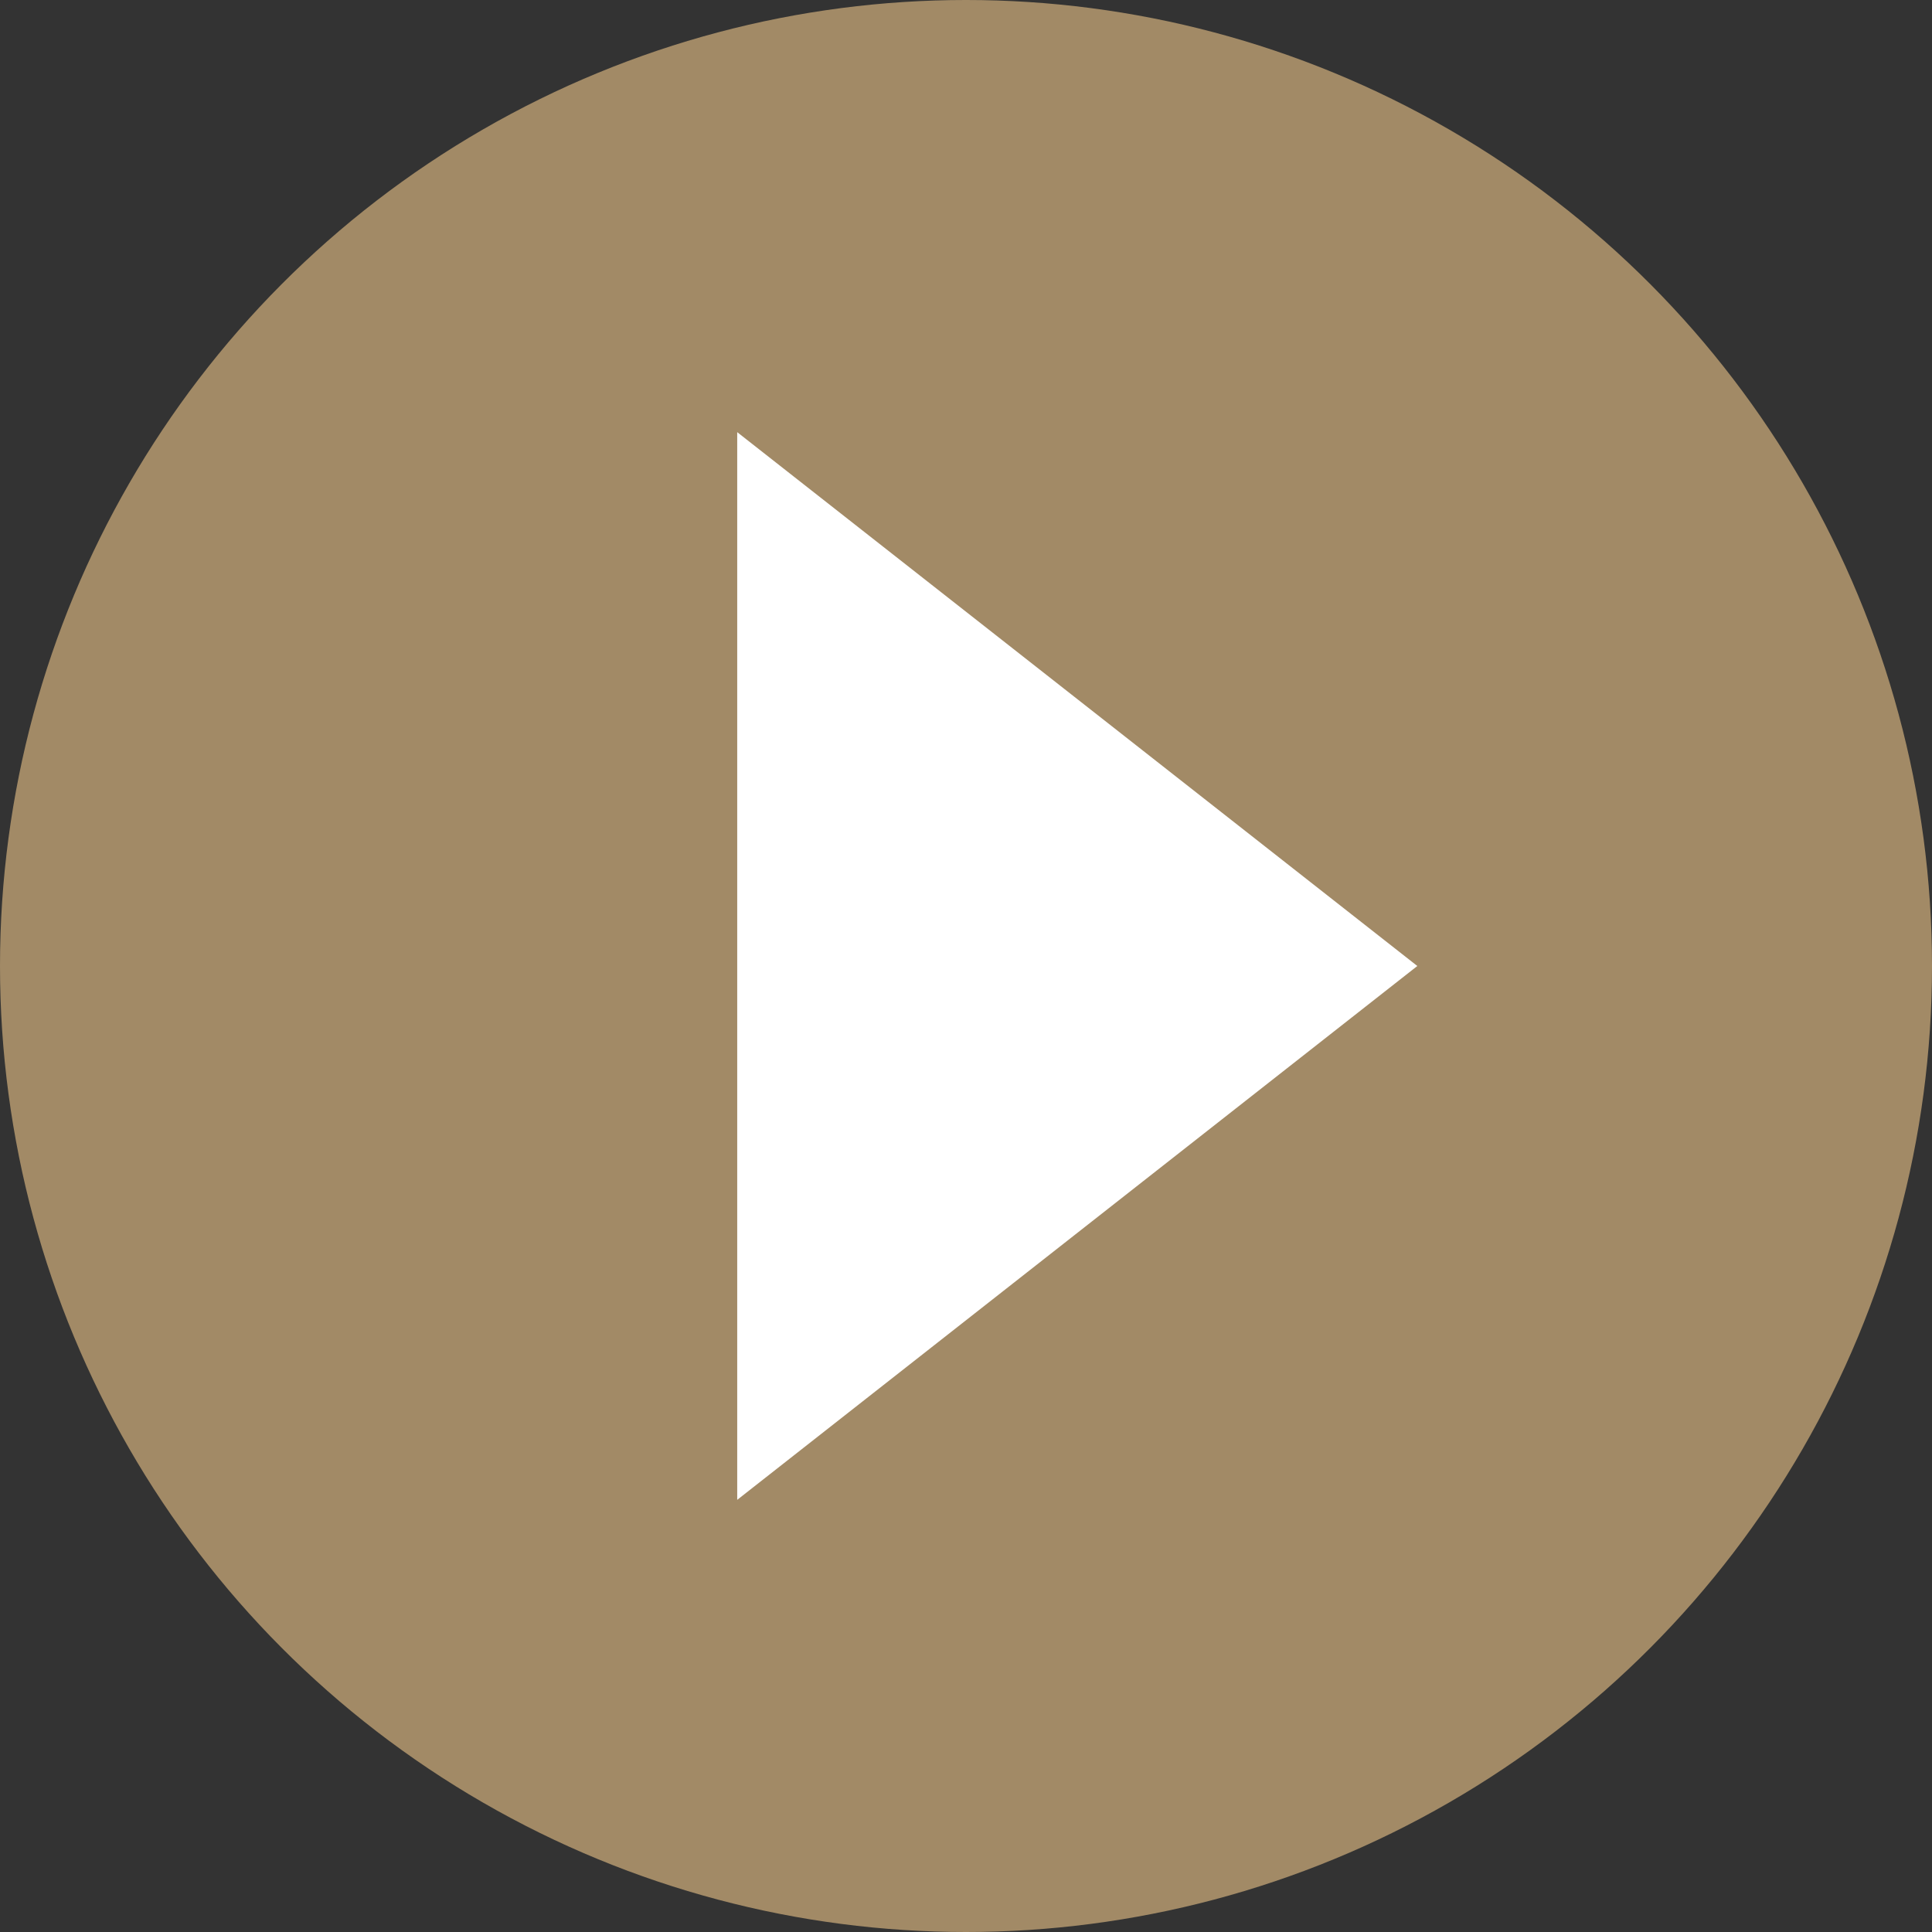 <svg xmlns="http://www.w3.org/2000/svg" width="38" height="38" viewBox="0 0 38 38">
  <rect x="0" y="0" width="38" height="38" fill="#333333" stroke="none"/>
  <g id="Group_1143" data-name="Group 1143" transform="translate(-1272 -1630)">
    <circle id="Ellipse_4" data-name="Ellipse 4" cx="19" cy="19" r="19" transform="translate(1272 1630)" fill="#a28a66"/>
    <path id="Polygon_1" data-name="Polygon 1" d="M10.5,0,21,13.377H0Z" transform="translate(1299.877 1638.5) rotate(90)" fill="#fff"/>
  </g>
</svg>
